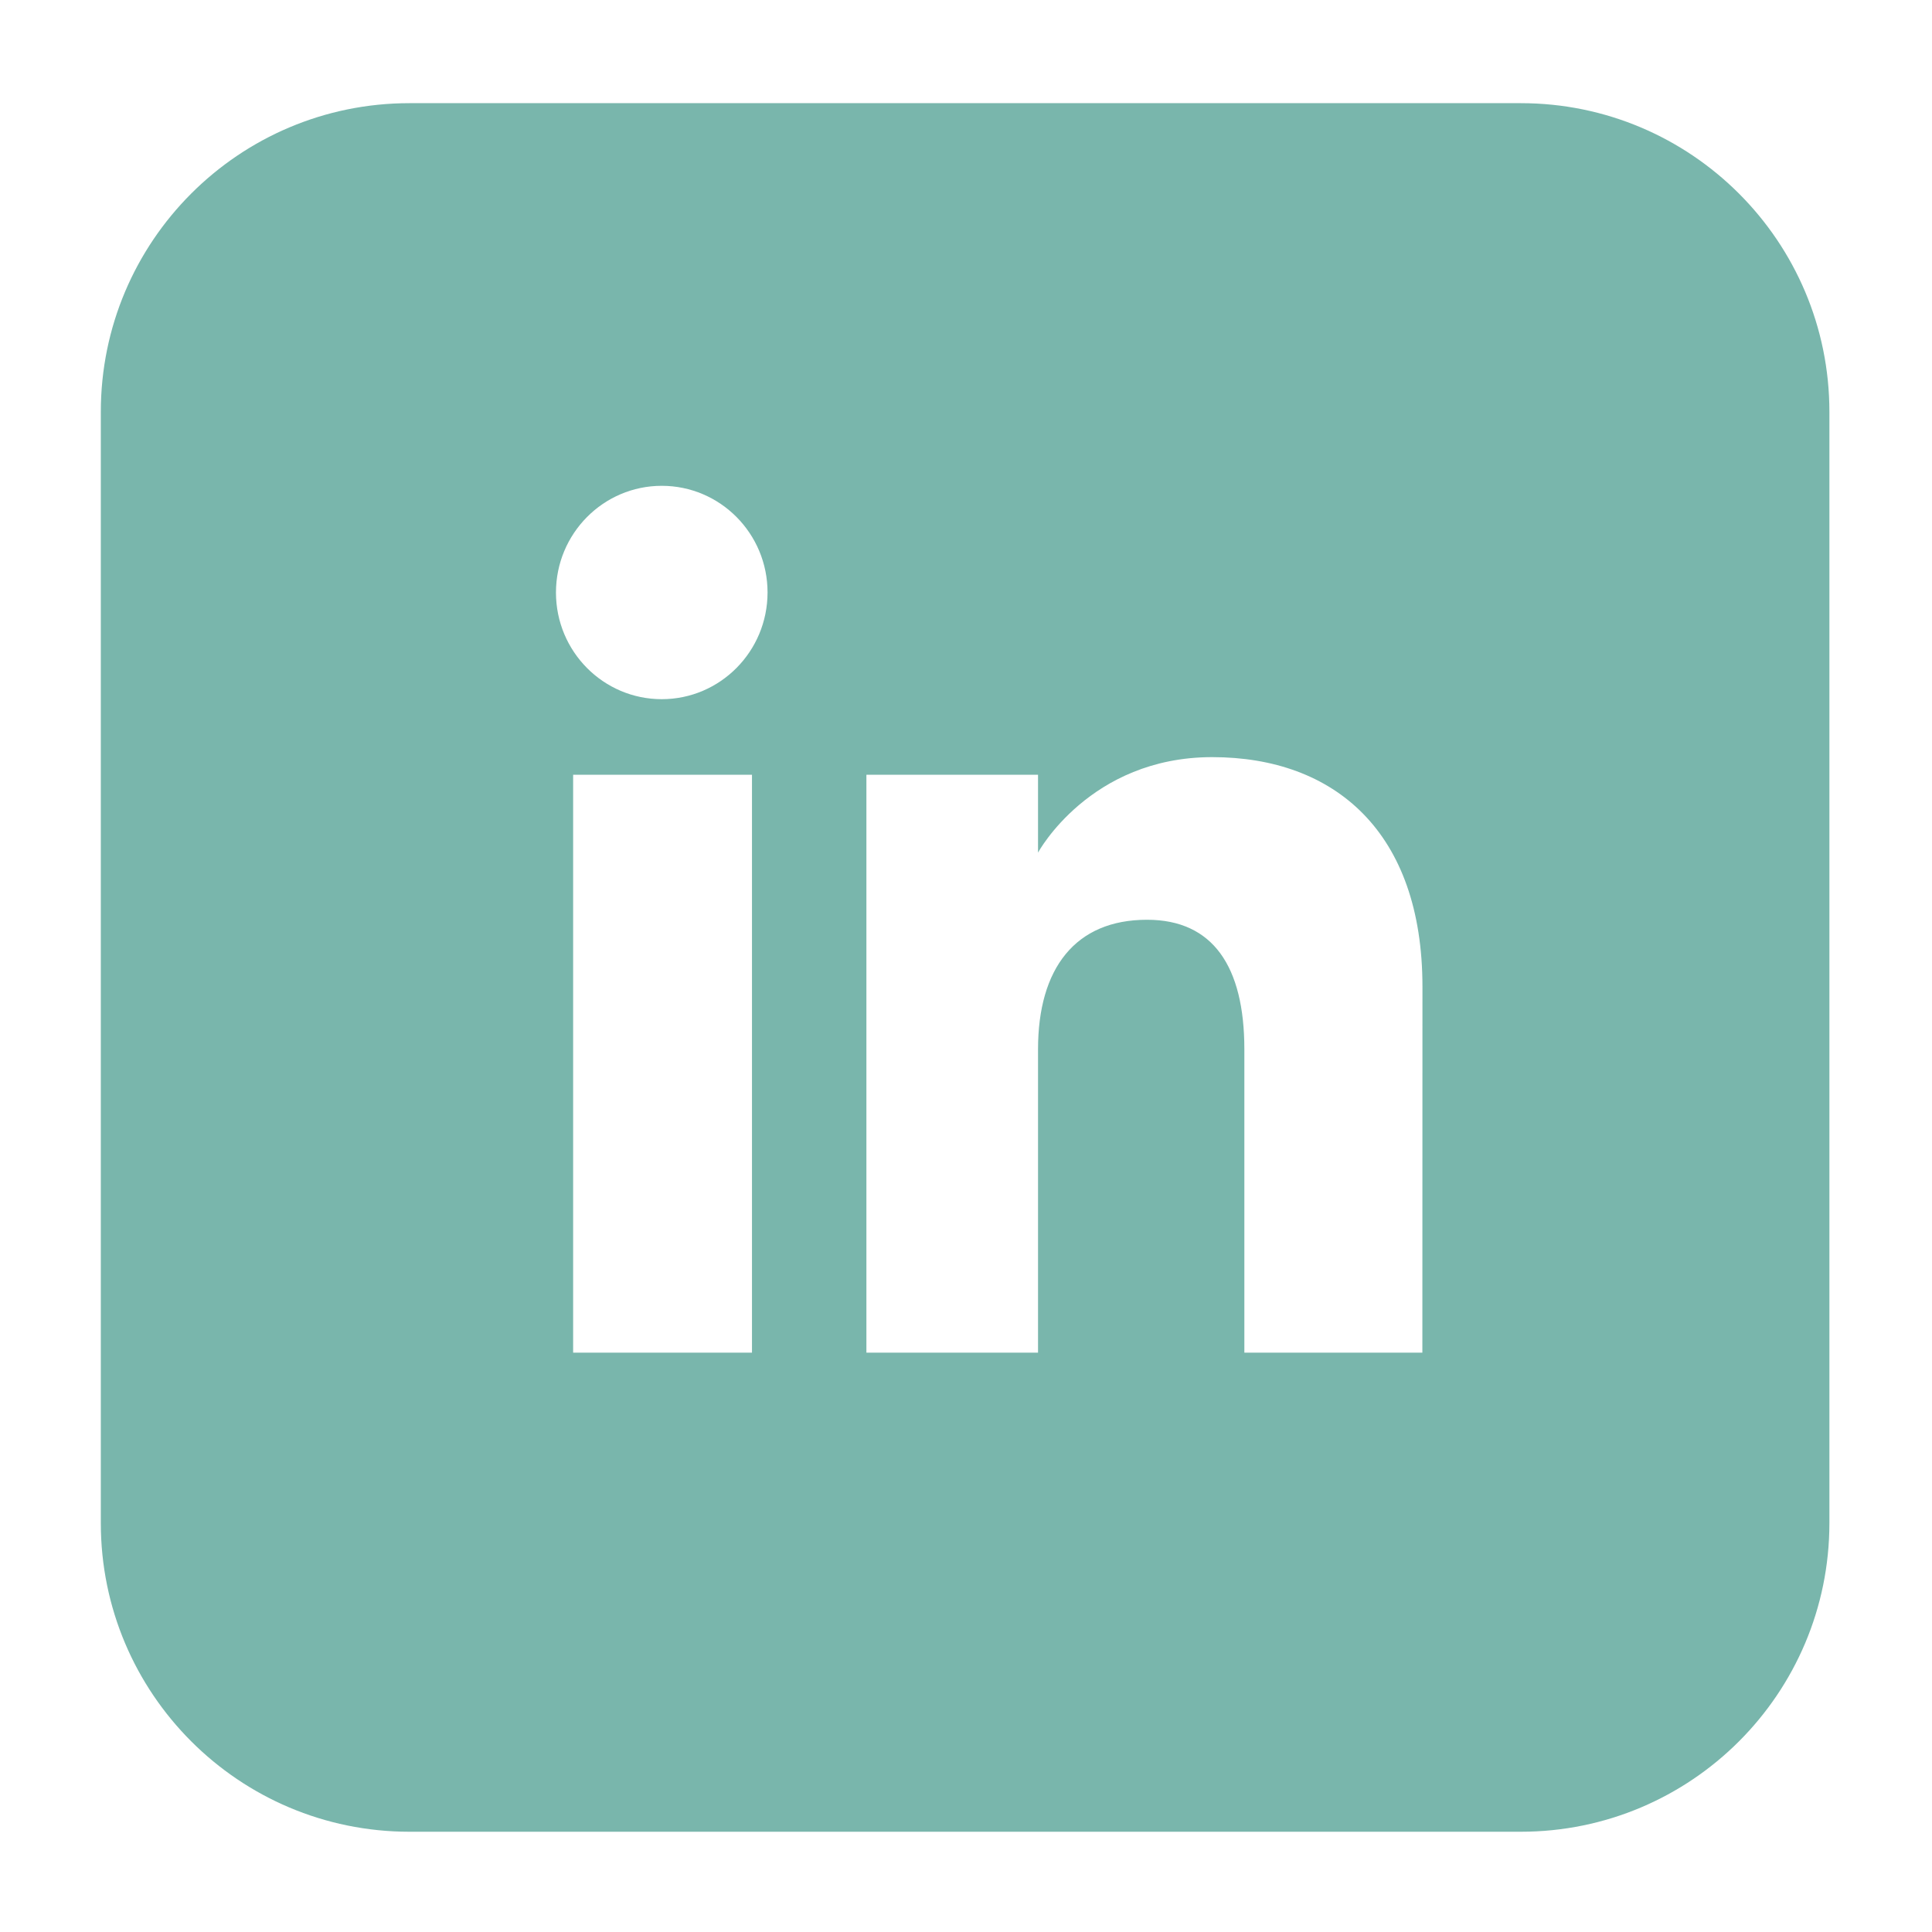 <?xml version="1.0" encoding="utf-8"?>
<!-- Generator: Adobe Illustrator 25.4.1, SVG Export Plug-In . SVG Version: 6.00 Build 0)  -->
<svg version="1.1" id="Capa_1" xmlns="http://www.w3.org/2000/svg" xmlns:xlink="http://www.w3.org/1999/xlink" x="0px" y="0px"
	 viewBox="0 0 206 206" style="enable-background:new 0 0 206 206;" xml:space="preserve">
<style type="text/css">
	.st0{fill:#79B6AC;}
</style>
<path class="st0" d="M162.15,11H43.66c-18.18,0-32.91,14.74-32.91,32.91V162.4c0,18.18,14.74,32.91,32.91,32.91h118.49
	c18.18,0,32.91-14.74,32.91-32.91V43.91C195.06,25.74,180.32,11,162.15,11z M61.11,144.23V82.61h19.07v61.62H61.11z M70.56,74.55
	c-6.23,0-11.28-5.09-11.28-11.37c0-6.28,5.05-11.38,11.28-11.38s11.28,5.09,11.28,11.37C81.84,69.45,76.79,74.55,70.56,74.55z
	 M151.66,144.23h-18.98c0,0,0-23.47,0-32.34s-3.37-13.82-10.38-13.82c-7.63,0-11.62,5.16-11.62,13.82c0,9.49,0,32.34,0,32.34h-18.3
	V82.61h18.3v8.3c0,0,5.5-10.18,18.57-10.18c13.06,0,22.42,7.98,22.42,24.48C151.66,121.72,151.66,144.23,151.66,144.23z"/>
</svg>
